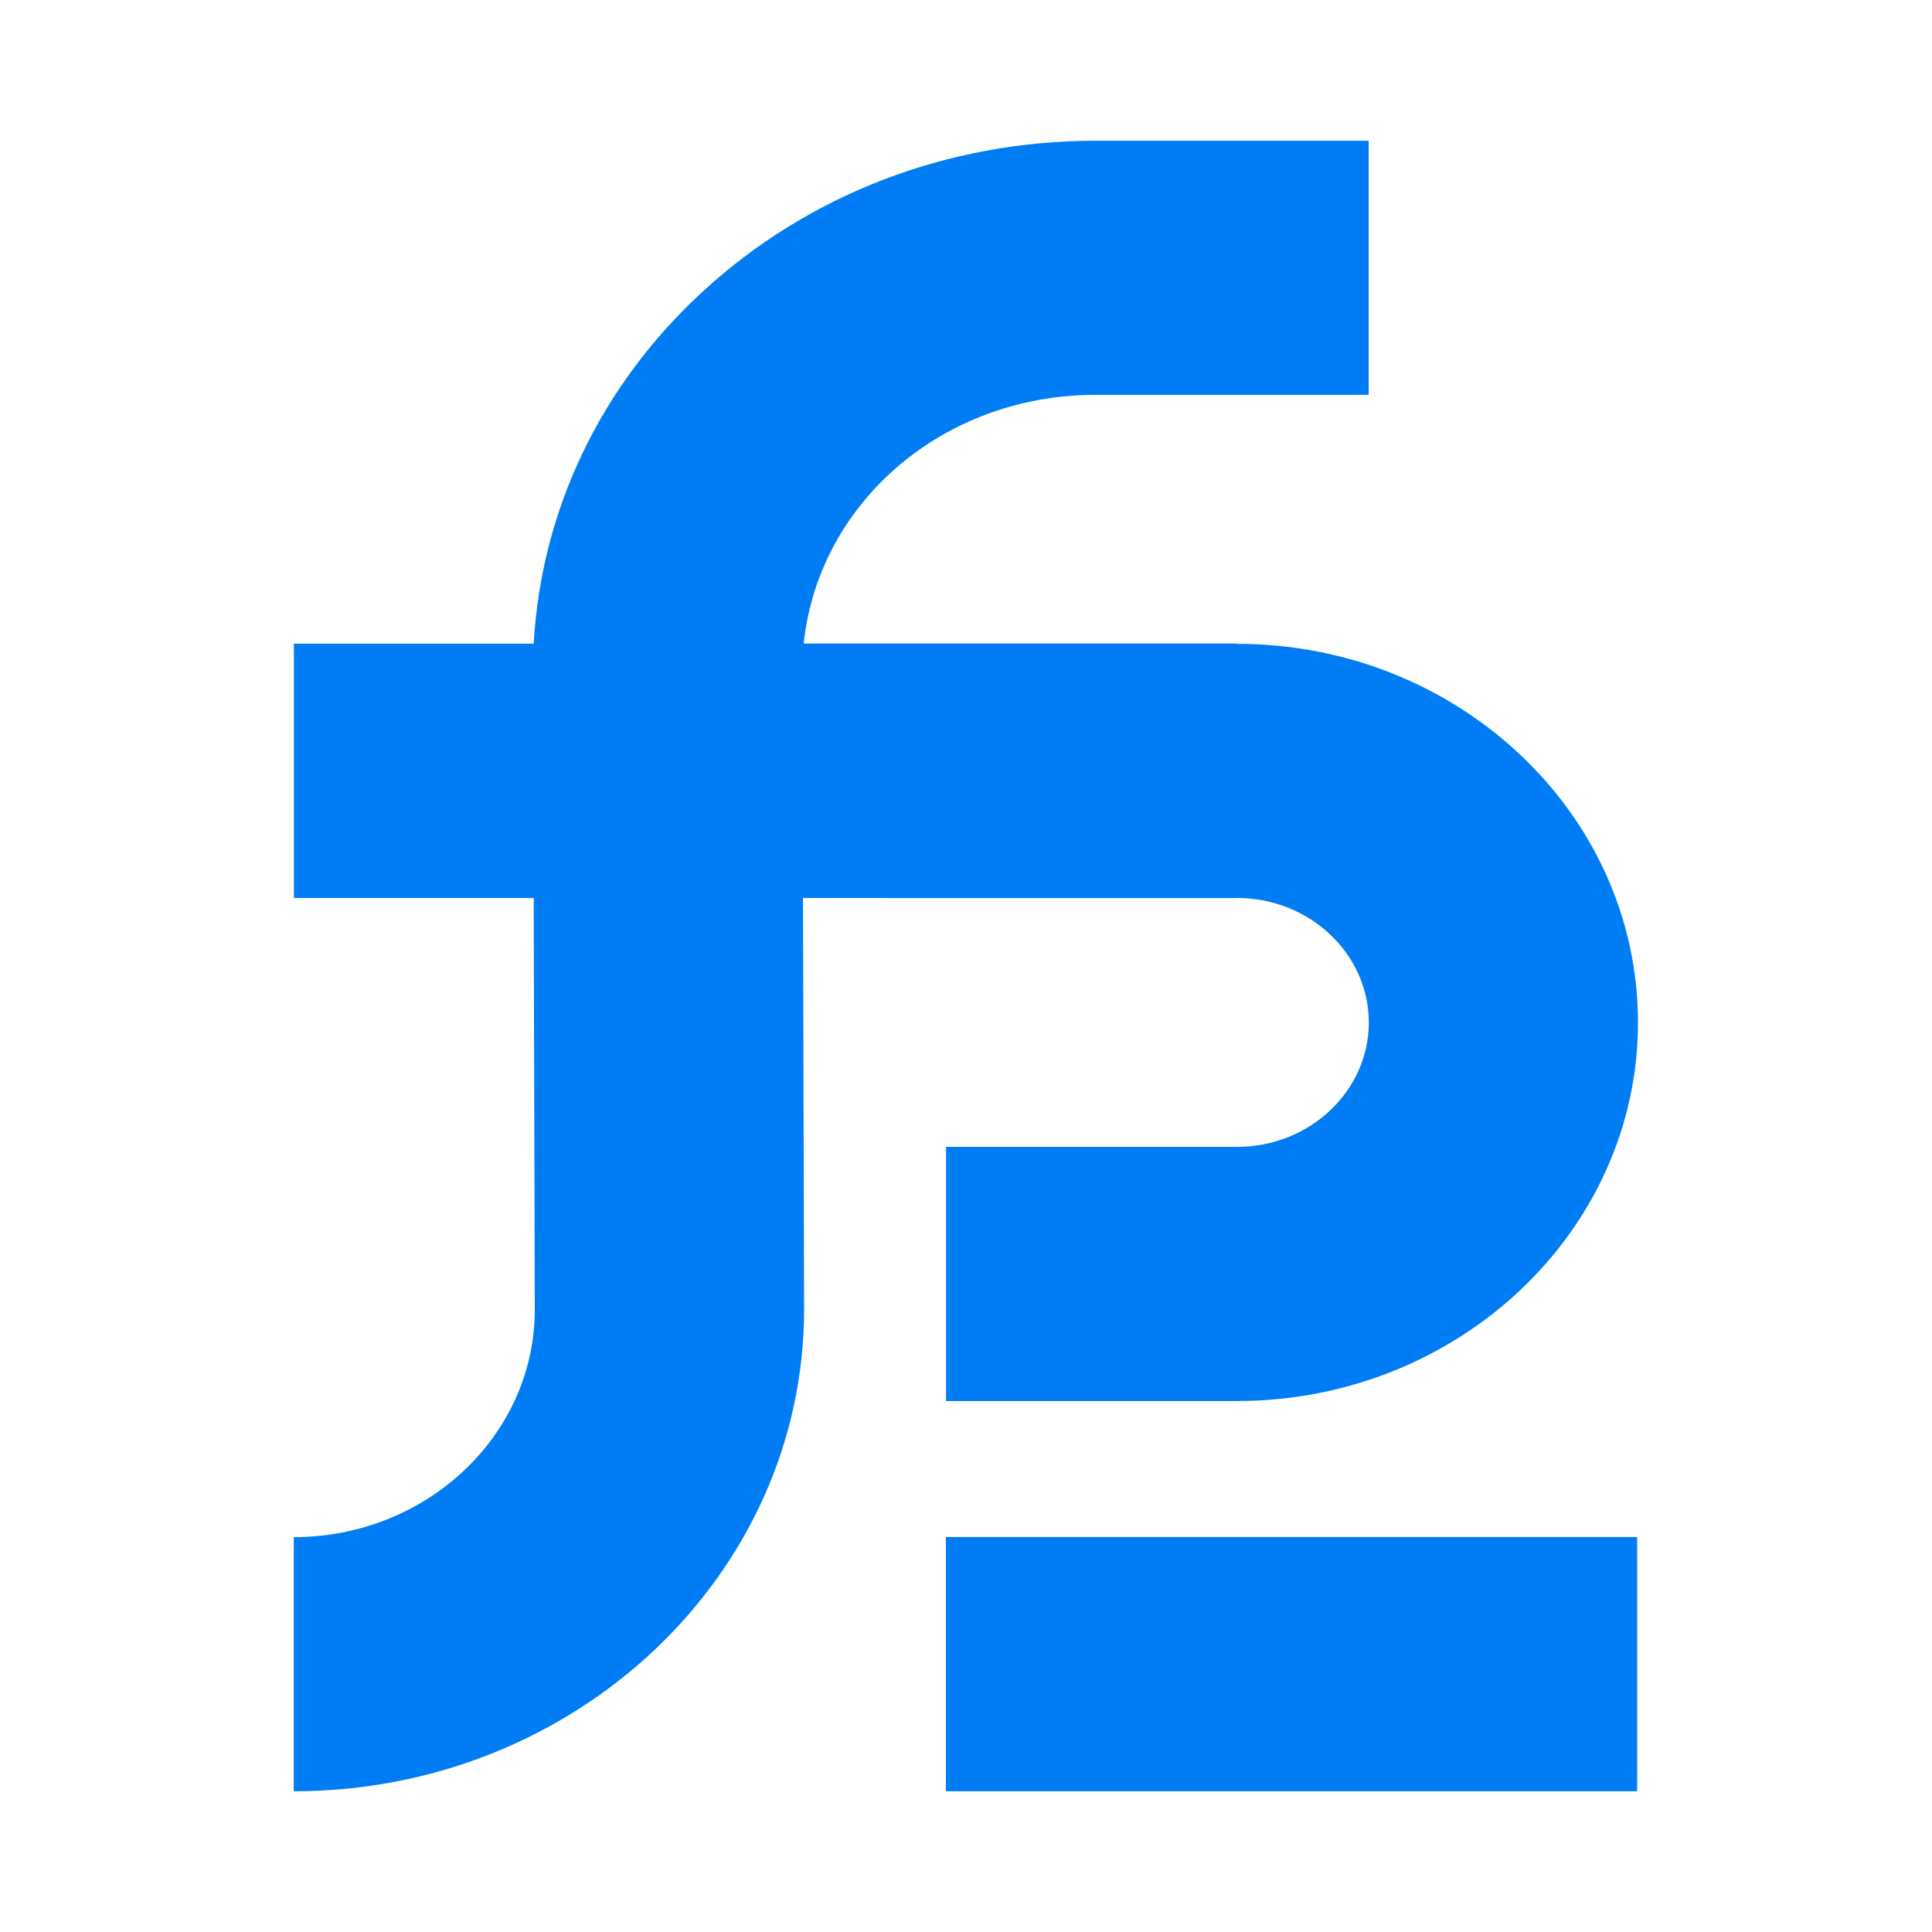 <?xml version="1.0" encoding="UTF-8"?>
<svg data-bbox="21.5 10.3 98.38 120.8" viewBox="0 0 141.4 141.4" xmlns="http://www.w3.org/2000/svg" data-type="color">
    <g>
        <path fill="#007df4" d="M119.82 112.49v18.61H69.23v-18.61z" data-color="1"/>
        <path d="M90.53 65.72c5.32 0 9.65 4.09 9.65 9.11s-4.33 9.11-9.65 9.11H69.24v18.6h21.28c16.19 0 29.36-12.43 29.36-27.71s-13.17-27.71-29.36-27.71v-.02h-31.7C59.91 36.79 69 28.9 80.18 28.9h19.99V10.3H80.18c-10.79 0-20.99 3.91-28.73 11.02-7.48 6.87-11.84 16-12.39 25.79H21.51v18.61h17.55l.08 30.13c0 9.18-7.91 16.65-17.64 16.65v18.6c20.59 0 37.35-15.81 37.35-35.27l-.08-30.11h6.21v.01h25.55z" fill="#007df4" data-color="1"/>
    </g>
</svg>
